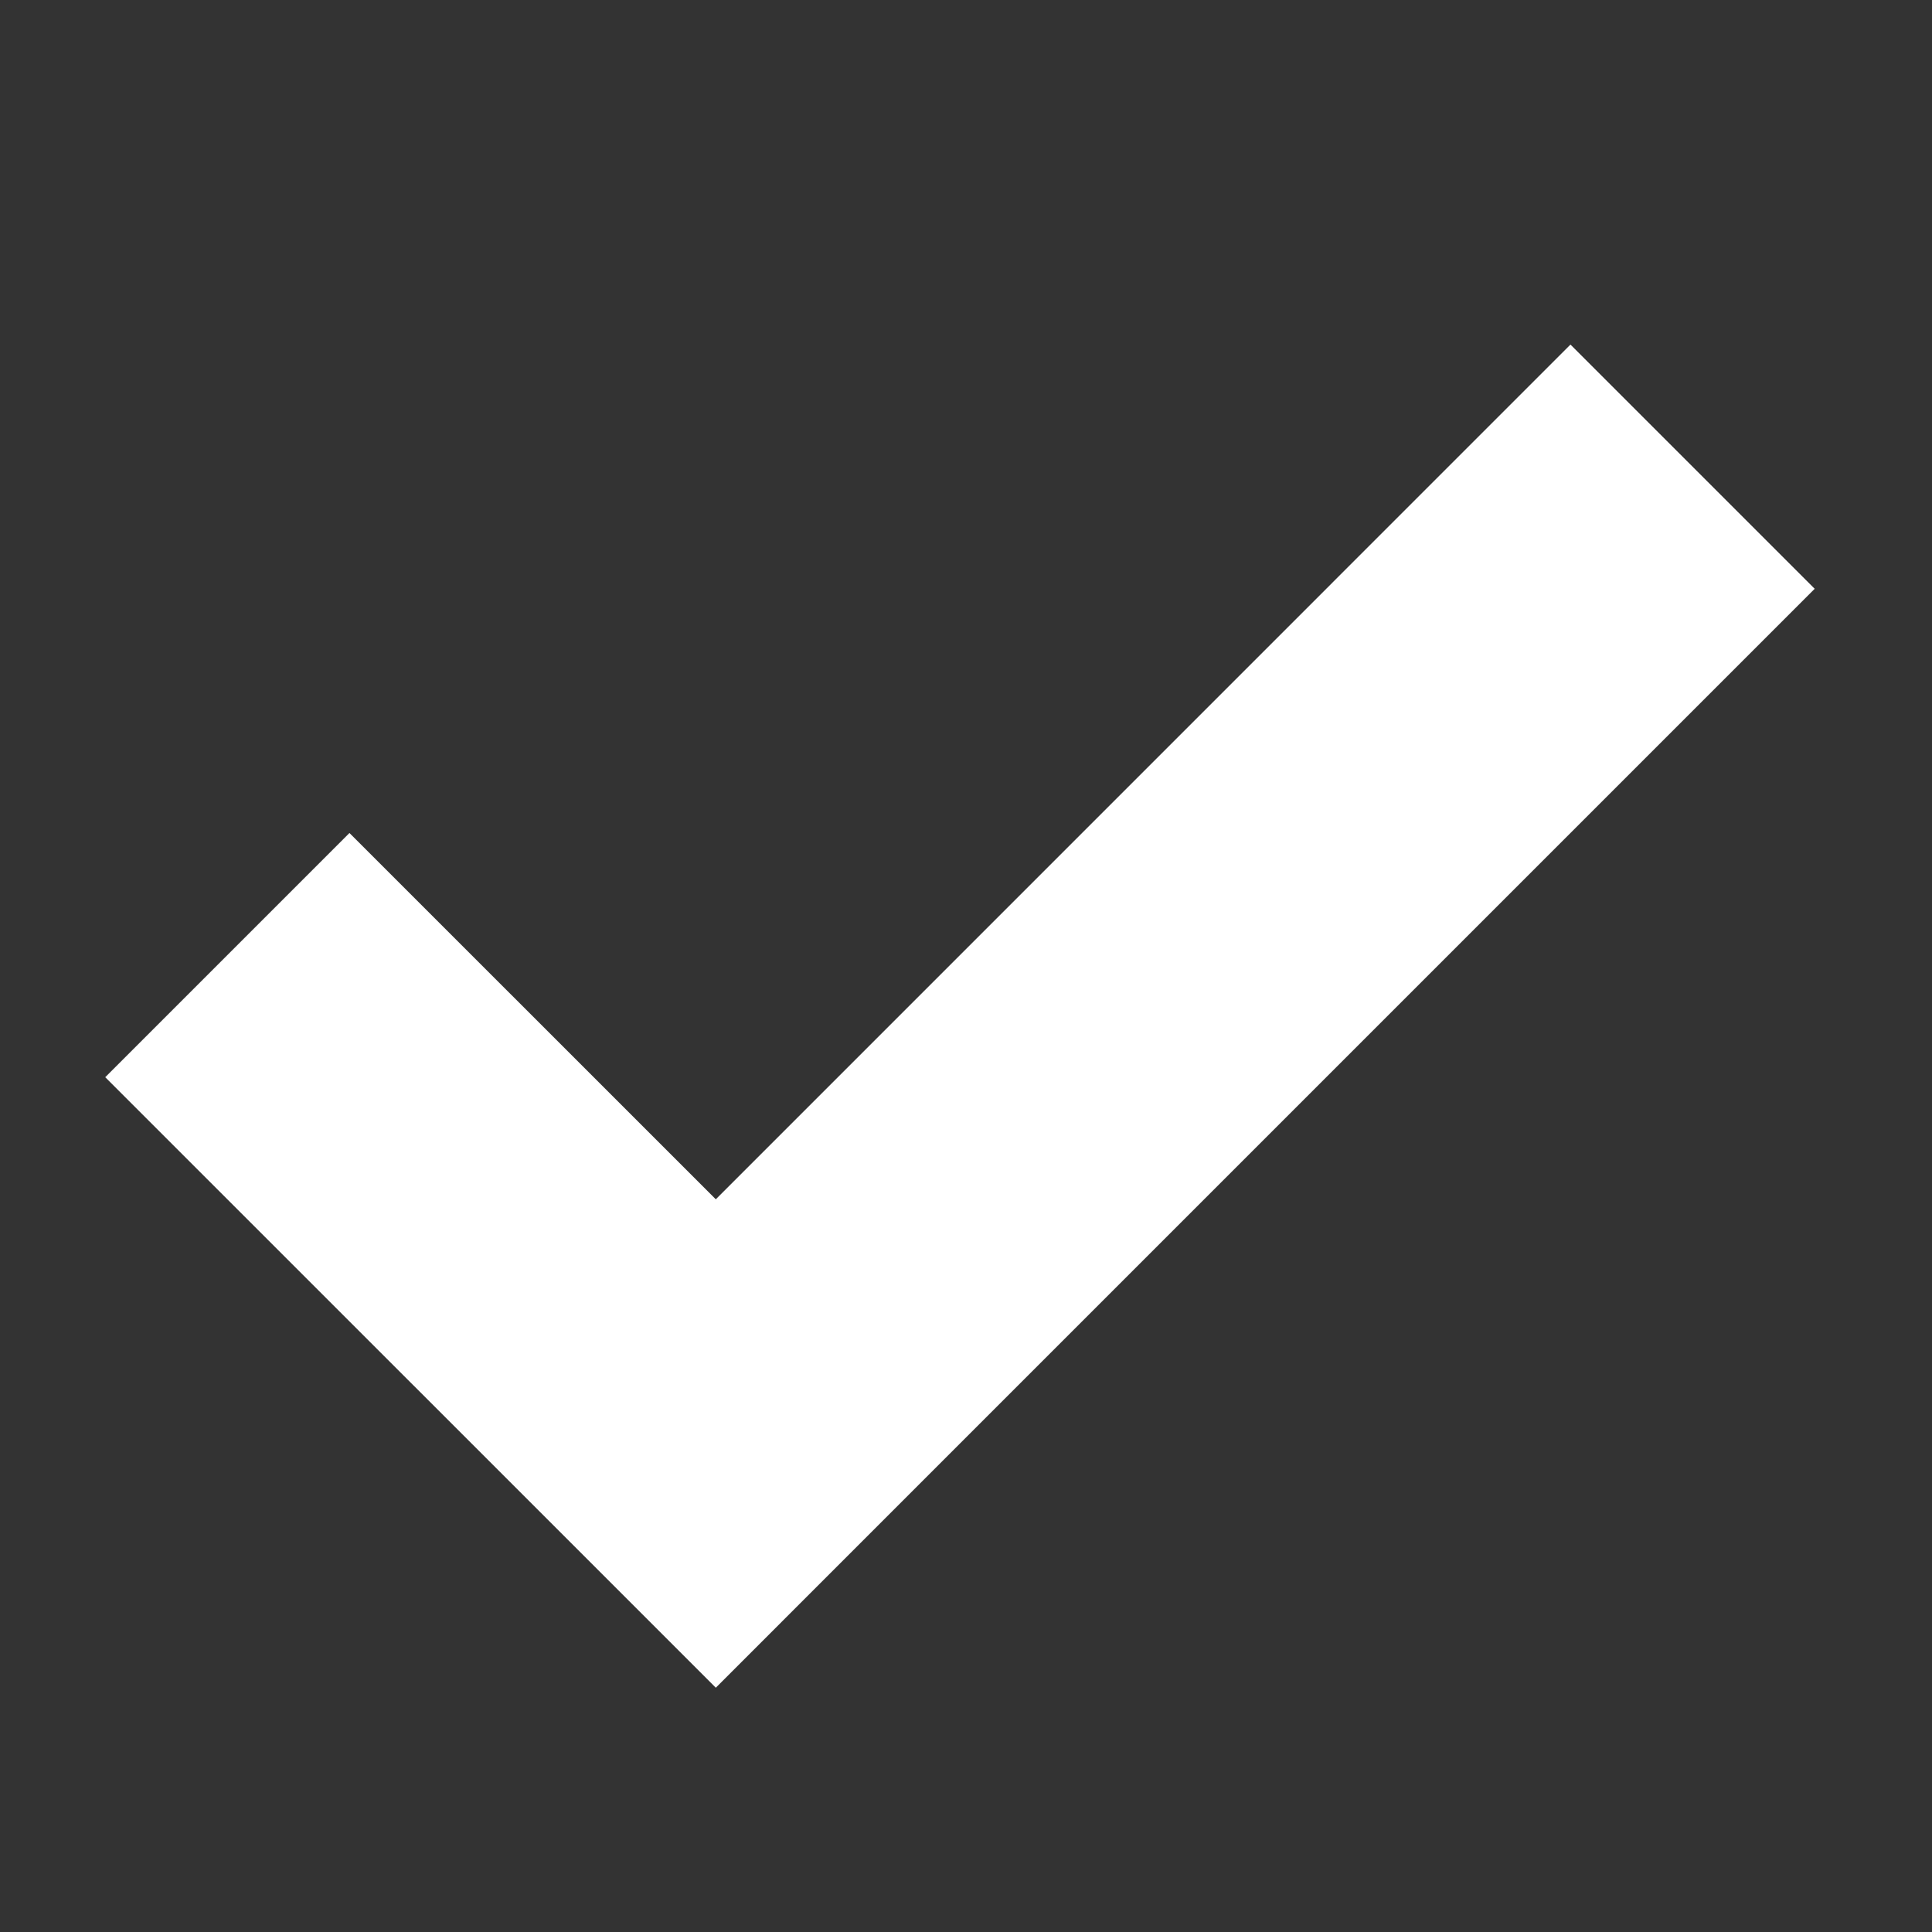 <?xml version="1.0" encoding="utf-8"?>
<!-- This Source Code Form is subject to the terms of the Mozilla Public
   - License, v. 2.0. If a copy of the MPL was not distributed with this
   - file, You can obtain one at http://mozilla.org/MPL/2.0/. -->

<svg xmlns="http://www.w3.org/2000/svg" width="32" height="32" viewBox="0 0 32 32">
  <rect x="0" y="0" width="32" height="32" fill="#333333" stroke="none"/>
  <path fill="#fff" d="M30.057,9.752L15.9,23.909h0l-4.044,4.045-4.045-4.045h0l-6.068-6.067,4.045-4.045,6.068,6.067L26.012,5.707Z"/>
</svg>
